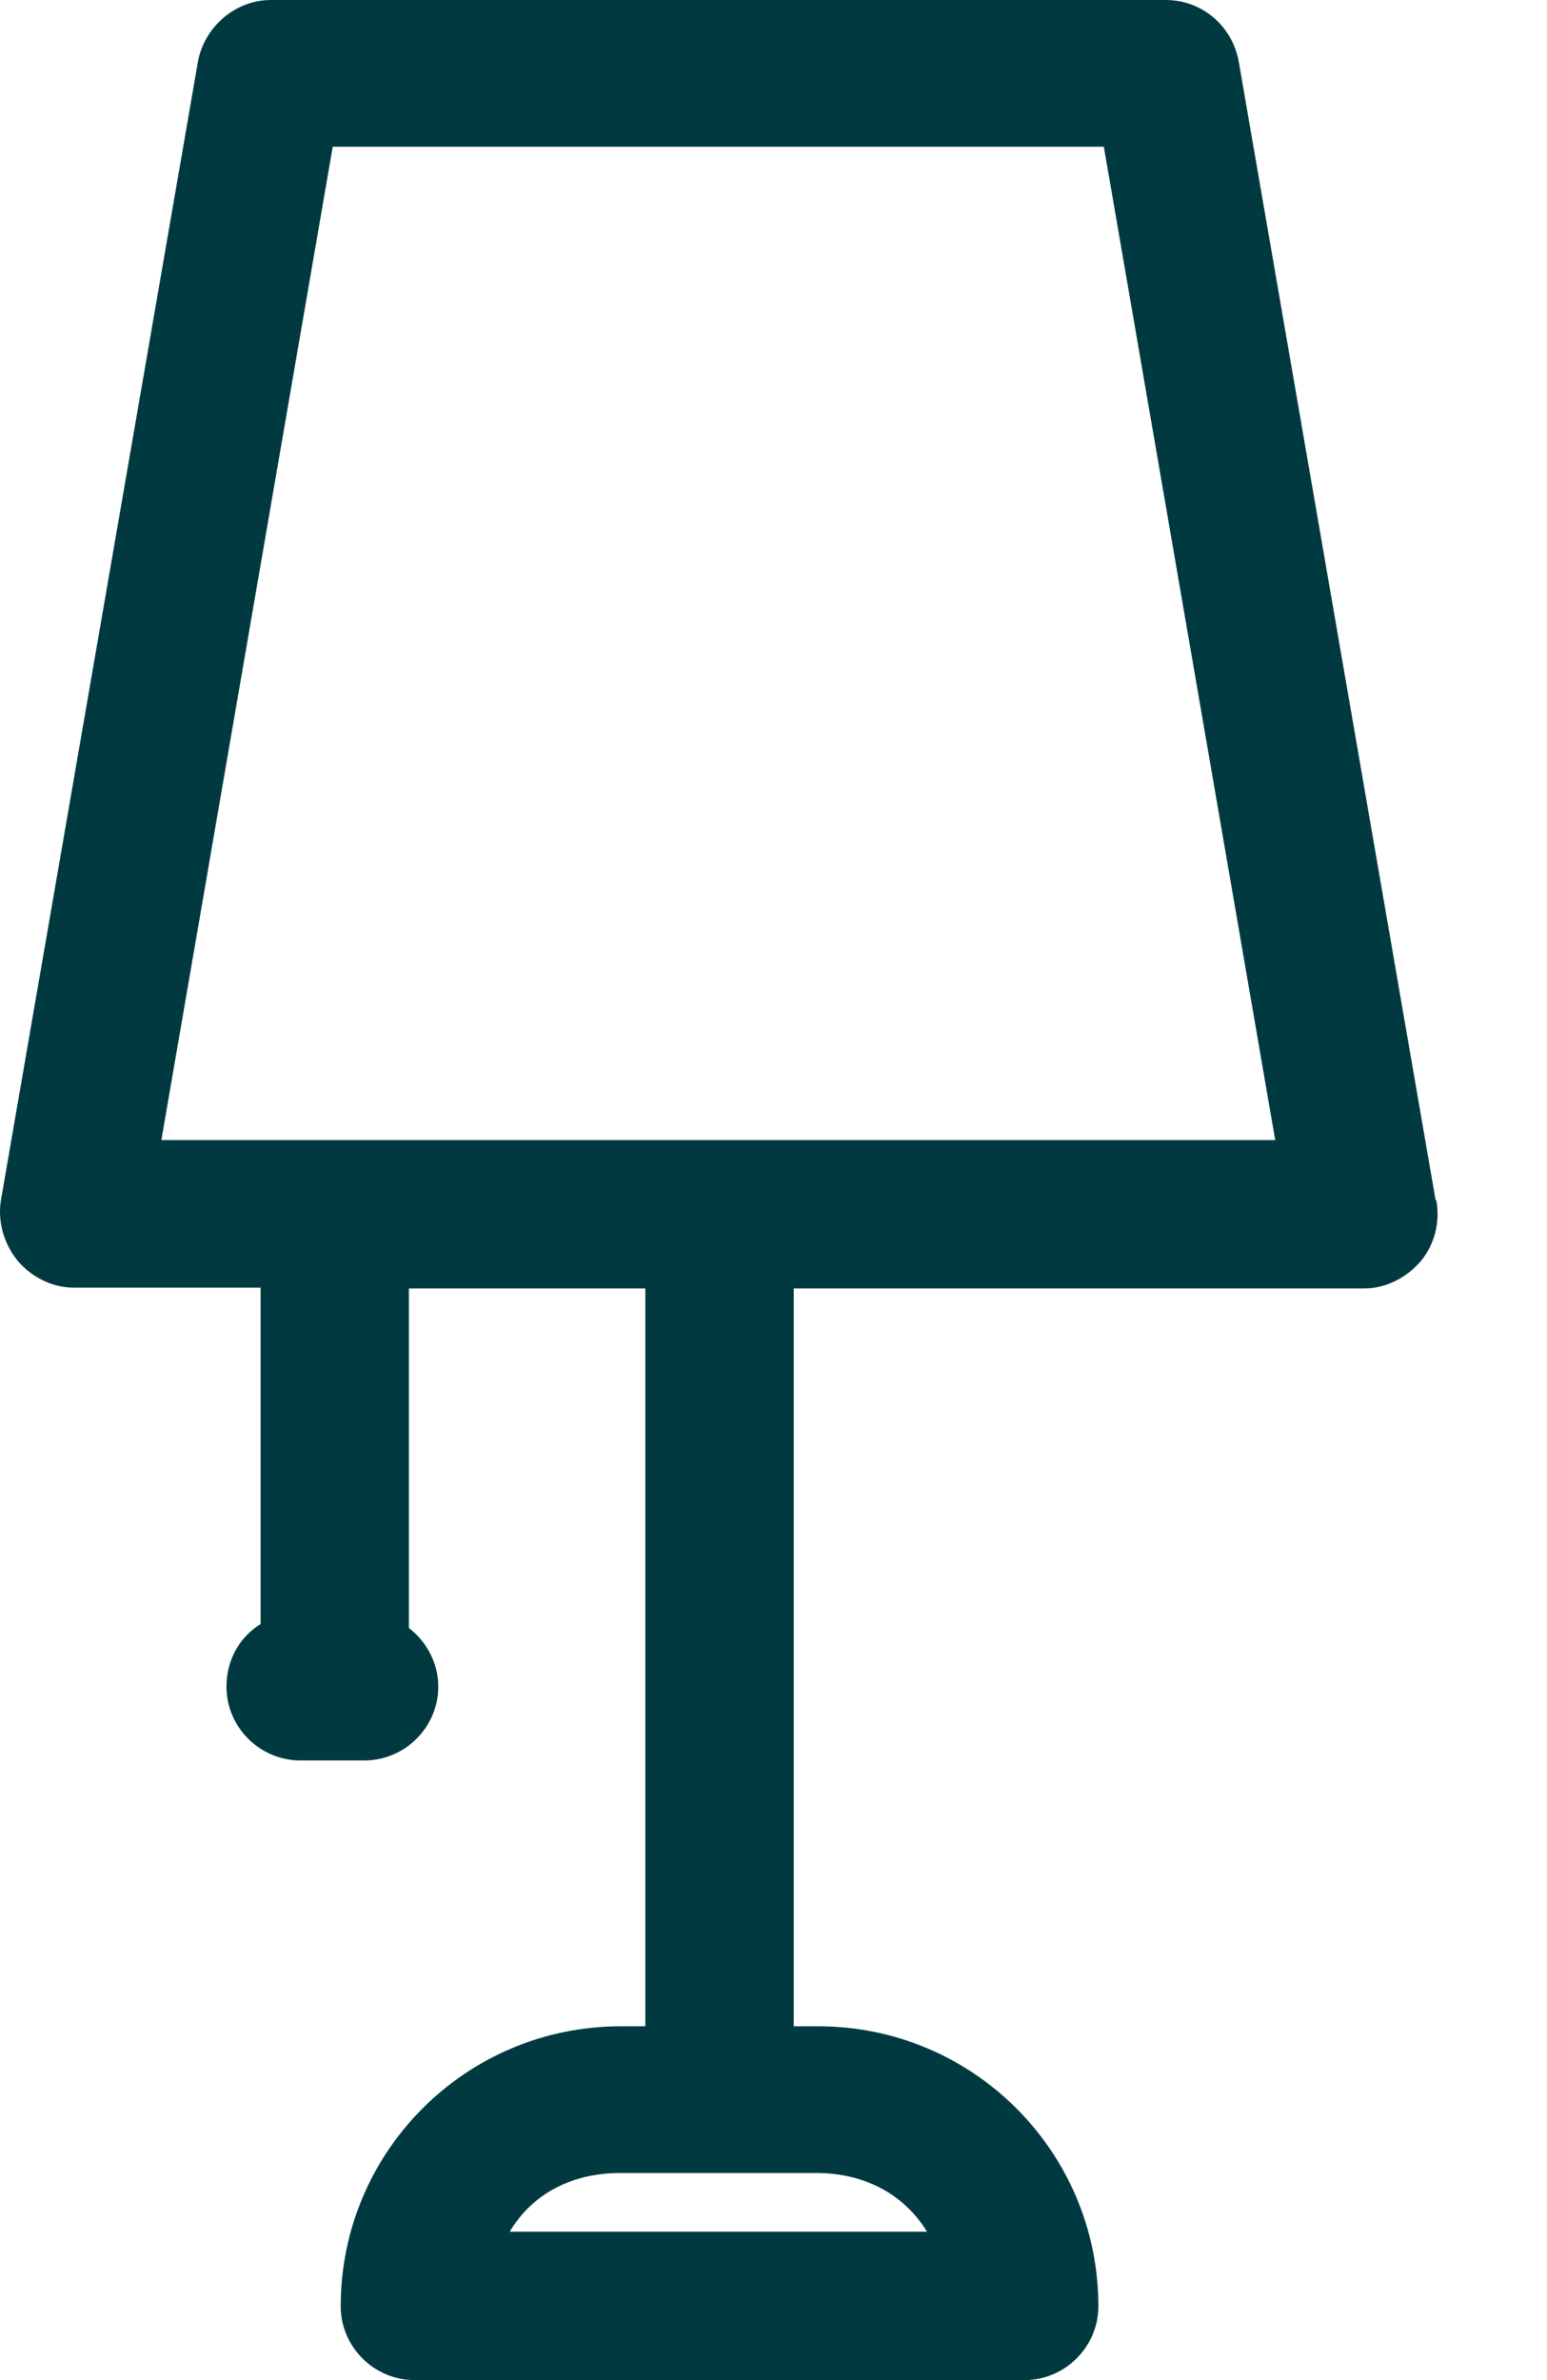 <svg width="13" height="20" viewBox="0 0 13 20" fill="none" xmlns="http://www.w3.org/2000/svg">
<path d="M12.063 10.08L10.41 0.52C10.357 0.22 10.103 0 9.796 0H2.276C1.976 0 1.716 0.227 1.663 0.52L0.01 10.073C-0.024 10.253 0.03 10.447 0.143 10.587C0.256 10.727 0.436 10.82 0.616 10.82H2.19V13.647C2.016 13.753 1.903 13.947 1.903 14.173C1.903 14.513 2.183 14.793 2.523 14.793H3.063C3.403 14.793 3.683 14.513 3.683 14.173C3.683 13.973 3.583 13.793 3.436 13.68V10.827H5.423V17.027H5.216C3.916 17.027 2.863 18.08 2.863 19.38C2.863 19.72 3.143 20 3.483 20H8.61C8.95 20 9.23 19.72 9.23 19.38C9.23 18.08 8.176 17.027 6.876 17.027H6.67V10.827H11.463C11.643 10.827 11.816 10.74 11.937 10.6C12.056 10.46 12.103 10.267 12.07 10.087L12.063 10.08ZM6.863 18.26C7.25 18.26 7.59 18.427 7.79 18.753H4.283C4.483 18.42 4.823 18.26 5.21 18.26H6.863ZM1.356 9.58L2.796 1.233H9.276L10.716 9.58H1.363H1.356Z" fill="#003A40"/>
</svg>
